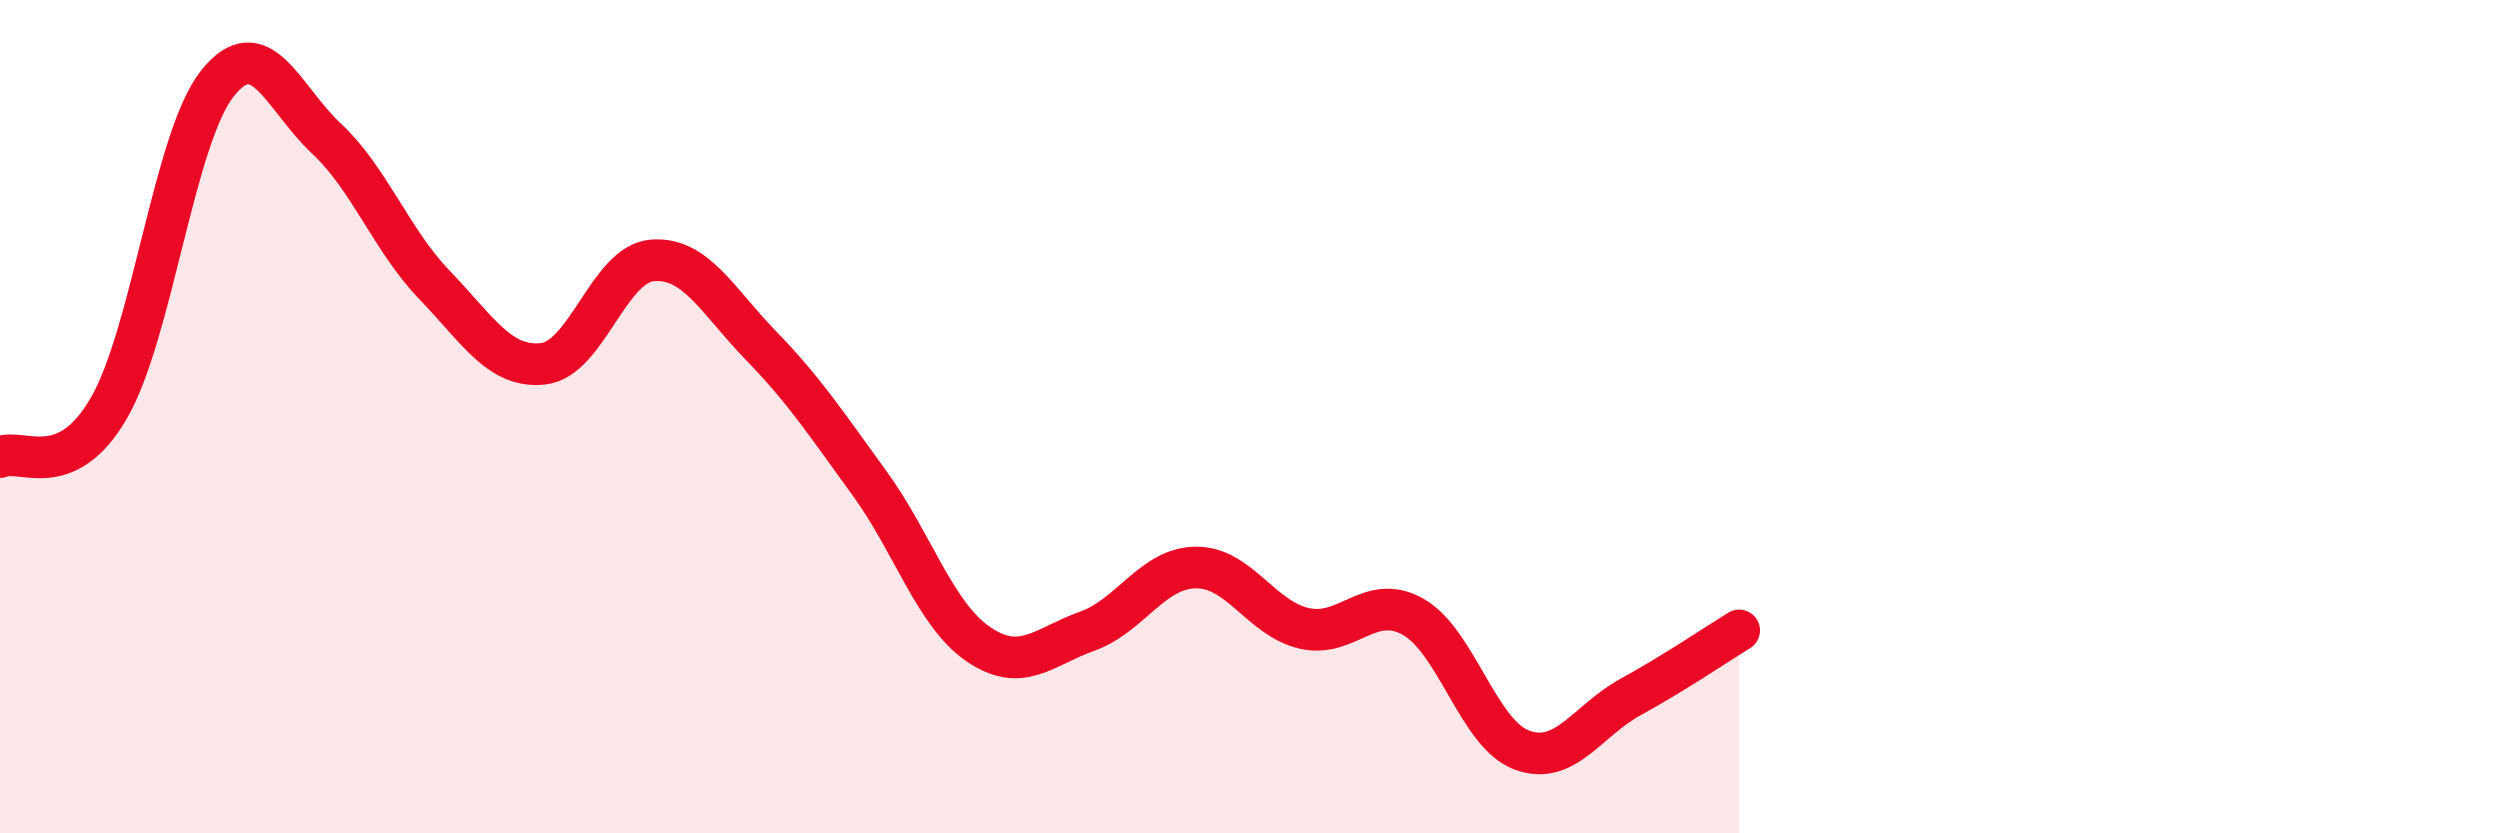
    <svg width="60" height="20" viewBox="0 0 60 20" xmlns="http://www.w3.org/2000/svg">
      <path
        d="M 0,10.97 C 0.52,10.74 1.57,11.59 2.61,9.8 C 3.65,8.01 4.18,3.3 5.22,2 C 6.26,0.7 6.79,2.35 7.83,3.32 C 8.87,4.29 9.39,5.76 10.43,6.84 C 11.47,7.92 12,8.85 13.04,8.73 C 14.08,8.61 14.61,6.34 15.65,6.25 C 16.69,6.16 17.22,7.22 18.26,8.29 C 19.3,9.36 19.83,10.17 20.87,11.6 C 21.91,13.03 22.44,14.75 23.48,15.46 C 24.52,16.17 25.05,15.52 26.09,15.15 C 27.13,14.78 27.66,13.63 28.7,13.62 C 29.74,13.61 30.26,14.84 31.3,15.08 C 32.34,15.32 32.87,14.22 33.91,14.8 C 34.95,15.38 35.48,17.61 36.52,18 C 37.56,18.39 38.09,17.3 39.13,16.73 C 40.17,16.16 41.22,15.45 41.74,15.13L41.74 20L0 20Z"
        fill="#EB0A25"
        opacity="0.1"
        stroke-linecap="round"
        stroke-linejoin="round"
      />
      <path
        d="M 0,10.97 C 0.52,10.74 1.57,11.59 2.61,9.8 C 3.65,8.01 4.18,3.3 5.22,2 C 6.26,0.7 6.79,2.35 7.83,3.32 C 8.87,4.29 9.39,5.76 10.43,6.84 C 11.47,7.92 12,8.85 13.04,8.73 C 14.08,8.61 14.61,6.34 15.65,6.25 C 16.69,6.16 17.22,7.22 18.26,8.29 C 19.3,9.36 19.83,10.17 20.87,11.6 C 21.91,13.03 22.44,14.75 23.48,15.46 C 24.52,16.17 25.05,15.52 26.09,15.15 C 27.13,14.78 27.66,13.63 28.7,13.62 C 29.74,13.61 30.26,14.84 31.3,15.08 C 32.34,15.32 32.87,14.22 33.91,14.8 C 34.95,15.38 35.48,17.61 36.52,18 C 37.56,18.39 38.09,17.3 39.13,16.73 C 40.17,16.16 41.22,15.45 41.74,15.13"
        stroke="#EB0A25"
        stroke-width="1"
        fill="none"
        stroke-linecap="round"
        stroke-linejoin="round"
      />
    </svg>
  
